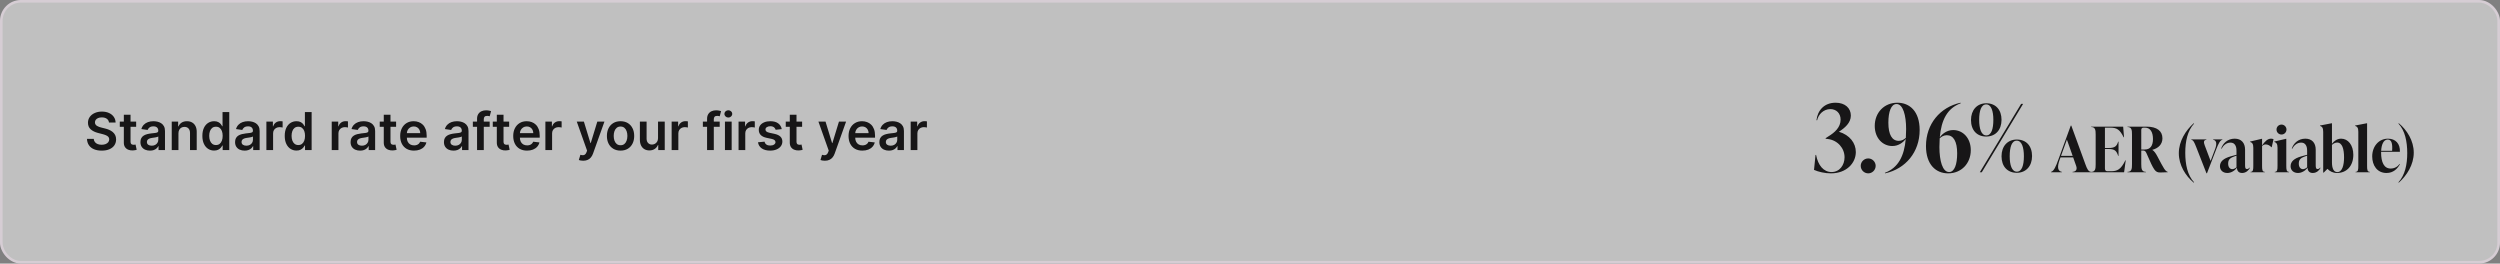 <?xml version="1.0" encoding="UTF-8"?> <svg xmlns="http://www.w3.org/2000/svg" width="958" height="101" viewBox="0 0 958 101" fill="none"><rect x="0" y="0" width="958" height="101" fill="#808080" stroke="none"/><rect x="0.5" y="0.5" width="957" height="100" rx="7.5" fill="white" fill-opacity="0.5"></rect><rect x="0.5" y="0.5" width="957" height="100" rx="7.5" stroke="#D6CDD4"></rect><path d="M41.758 46.953C41.691 46.333 41.412 45.85 40.919 45.504C40.432 45.159 39.797 44.986 39.016 44.986C38.467 44.986 37.996 45.069 37.603 45.234C37.21 45.4 36.909 45.625 36.701 45.909C36.492 46.193 36.386 46.517 36.381 46.882C36.381 47.185 36.45 47.448 36.587 47.67C36.729 47.893 36.921 48.082 37.162 48.239C37.404 48.39 37.671 48.518 37.965 48.622C38.258 48.726 38.554 48.814 38.853 48.885L40.216 49.226C40.766 49.354 41.293 49.526 41.8 49.744C42.311 49.962 42.768 50.237 43.171 50.568C43.578 50.9 43.9 51.3 44.137 51.769C44.373 52.237 44.492 52.786 44.492 53.416C44.492 54.269 44.274 55.019 43.838 55.668C43.403 56.312 42.773 56.816 41.949 57.18C41.13 57.54 40.138 57.72 38.973 57.72C37.842 57.72 36.859 57.545 36.026 57.195C35.197 56.844 34.549 56.333 34.08 55.66C33.616 54.988 33.365 54.169 33.327 53.203H35.919C35.957 53.71 36.114 54.131 36.388 54.467C36.663 54.803 37.02 55.054 37.461 55.22C37.906 55.386 38.403 55.469 38.952 55.469C39.525 55.469 40.027 55.383 40.458 55.213C40.893 55.038 41.234 54.796 41.48 54.489C41.727 54.176 41.852 53.812 41.857 53.395C41.852 53.016 41.741 52.704 41.523 52.457C41.305 52.206 41 51.998 40.607 51.832C40.219 51.662 39.764 51.51 39.243 51.378L37.588 50.952C36.391 50.644 35.444 50.178 34.748 49.553C34.056 48.923 33.711 48.087 33.711 47.045C33.711 46.188 33.943 45.438 34.407 44.794C34.875 44.15 35.512 43.651 36.317 43.295C37.122 42.936 38.033 42.756 39.051 42.756C40.084 42.756 40.988 42.936 41.765 43.295C42.546 43.651 43.159 44.145 43.604 44.78C44.049 45.41 44.279 46.134 44.293 46.953H41.758ZM52.175 46.591V48.58H45.903V46.591H52.175ZM47.452 43.977H50.023V54.219C50.023 54.564 50.075 54.83 50.179 55.014C50.288 55.194 50.43 55.317 50.605 55.383C50.78 55.45 50.974 55.483 51.188 55.483C51.349 55.483 51.495 55.471 51.628 55.447C51.765 55.424 51.869 55.403 51.94 55.383L52.374 57.394C52.236 57.441 52.04 57.493 51.784 57.55C51.533 57.606 51.225 57.64 50.861 57.649C50.217 57.668 49.637 57.571 49.121 57.358C48.605 57.14 48.195 56.804 47.892 56.349C47.594 55.895 47.447 55.327 47.452 54.645V43.977ZM57.464 57.72C56.773 57.72 56.15 57.597 55.596 57.351C55.047 57.1 54.611 56.731 54.289 56.243C53.972 55.755 53.814 55.154 53.814 54.439C53.814 53.823 53.927 53.314 54.154 52.912C54.382 52.51 54.692 52.188 55.085 51.946C55.478 51.705 55.921 51.522 56.413 51.399C56.91 51.271 57.424 51.179 57.954 51.122C58.593 51.056 59.112 50.997 59.51 50.945C59.907 50.888 60.196 50.803 60.376 50.689C60.561 50.571 60.653 50.388 60.653 50.142V50.099C60.653 49.564 60.494 49.15 60.177 48.856C59.86 48.563 59.403 48.416 58.806 48.416C58.177 48.416 57.677 48.553 57.308 48.828C56.943 49.103 56.697 49.427 56.569 49.801L54.169 49.46C54.358 48.797 54.671 48.243 55.106 47.798C55.542 47.349 56.075 47.012 56.704 46.79C57.334 46.562 58.03 46.449 58.792 46.449C59.318 46.449 59.841 46.51 60.362 46.633C60.883 46.757 61.358 46.96 61.789 47.244C62.22 47.524 62.566 47.905 62.826 48.388C63.092 48.871 63.224 49.474 63.224 50.199V57.5H60.752V56.001H60.667C60.511 56.304 60.291 56.589 60.007 56.854C59.727 57.114 59.375 57.325 58.949 57.486C58.527 57.642 58.032 57.72 57.464 57.72ZM58.132 55.831C58.648 55.831 59.095 55.729 59.474 55.526C59.853 55.317 60.144 55.043 60.348 54.702C60.556 54.361 60.66 53.989 60.66 53.587V52.301C60.58 52.367 60.442 52.429 60.248 52.486C60.059 52.543 59.846 52.592 59.609 52.635C59.372 52.678 59.138 52.715 58.906 52.749C58.674 52.782 58.473 52.81 58.302 52.834C57.919 52.886 57.575 52.971 57.272 53.09C56.969 53.208 56.73 53.374 56.555 53.587C56.38 53.795 56.292 54.065 56.292 54.396C56.292 54.87 56.465 55.227 56.811 55.469C57.156 55.71 57.597 55.831 58.132 55.831ZM68.38 51.108V57.5H65.809V46.591H68.267V48.445H68.394C68.645 47.834 69.046 47.349 69.595 46.989C70.149 46.629 70.833 46.449 71.647 46.449C72.4 46.449 73.056 46.61 73.615 46.932C74.178 47.254 74.614 47.72 74.921 48.331C75.234 48.942 75.388 49.683 75.383 50.554V57.5H72.812V50.952C72.812 50.222 72.623 49.652 72.244 49.24C71.87 48.828 71.351 48.622 70.689 48.622C70.239 48.622 69.839 48.722 69.488 48.92C69.143 49.115 68.87 49.396 68.671 49.766C68.477 50.135 68.38 50.582 68.38 51.108ZM82.045 57.692C81.188 57.692 80.421 57.472 79.744 57.031C79.067 56.591 78.532 55.952 78.139 55.114C77.746 54.276 77.549 53.258 77.549 52.06C77.549 50.847 77.748 49.825 78.146 48.992C78.548 48.153 79.091 47.521 79.772 47.095C80.454 46.664 81.214 46.449 82.052 46.449C82.691 46.449 83.217 46.558 83.629 46.776C84.041 46.989 84.368 47.247 84.609 47.55C84.85 47.848 85.037 48.13 85.17 48.395H85.277V42.955H87.855V57.5H85.326V55.781H85.17C85.037 56.046 84.846 56.328 84.595 56.626C84.344 56.92 84.012 57.171 83.6 57.379C83.189 57.588 82.67 57.692 82.045 57.692ZM82.762 55.582C83.307 55.582 83.771 55.436 84.154 55.142C84.538 54.844 84.829 54.429 85.028 53.899C85.227 53.369 85.326 52.751 85.326 52.045C85.326 51.34 85.227 50.727 85.028 50.206C84.834 49.685 84.545 49.28 84.162 48.992C83.783 48.703 83.316 48.558 82.762 48.558C82.189 48.558 81.711 48.707 81.328 49.006C80.944 49.304 80.655 49.716 80.461 50.242C80.267 50.767 80.17 51.368 80.17 52.045C80.17 52.727 80.267 53.336 80.461 53.871C80.66 54.401 80.951 54.82 81.335 55.128C81.723 55.431 82.199 55.582 82.762 55.582ZM93.734 57.72C93.042 57.72 92.42 57.597 91.866 57.351C91.317 57.1 90.881 56.731 90.559 56.243C90.242 55.755 90.083 55.154 90.083 54.439C90.083 53.823 90.197 53.314 90.424 52.912C90.651 52.51 90.961 52.188 91.354 51.946C91.747 51.705 92.19 51.522 92.683 51.399C93.18 51.271 93.693 51.179 94.224 51.122C94.863 51.056 95.381 50.997 95.779 50.945C96.177 50.888 96.466 50.803 96.646 50.689C96.83 50.571 96.923 50.388 96.923 50.142V50.099C96.923 49.564 96.764 49.15 96.447 48.856C96.129 48.563 95.673 48.416 95.076 48.416C94.446 48.416 93.947 48.553 93.577 48.828C93.213 49.103 92.967 49.427 92.839 49.801L90.438 49.46C90.628 48.797 90.94 48.243 91.376 47.798C91.811 47.349 92.344 47.012 92.974 46.79C93.603 46.562 94.299 46.449 95.062 46.449C95.587 46.449 96.111 46.51 96.631 46.633C97.152 46.757 97.628 46.96 98.059 47.244C98.49 47.524 98.835 47.905 99.096 48.388C99.361 48.871 99.494 49.474 99.494 50.199V57.5H97.022V56.001H96.937C96.781 56.304 96.56 56.589 96.276 56.854C95.997 57.114 95.644 57.325 95.218 57.486C94.797 57.642 94.302 57.72 93.734 57.72ZM94.401 55.831C94.917 55.831 95.365 55.729 95.744 55.526C96.122 55.317 96.414 55.043 96.617 54.702C96.826 54.361 96.93 53.989 96.93 53.587V52.301C96.849 52.367 96.712 52.429 96.518 52.486C96.328 52.543 96.115 52.592 95.879 52.635C95.642 52.678 95.407 52.715 95.175 52.749C94.943 52.782 94.742 52.81 94.572 52.834C94.188 52.886 93.845 52.971 93.542 53.09C93.239 53.208 93 53.374 92.825 53.587C92.649 53.795 92.562 54.065 92.562 54.396C92.562 54.87 92.735 55.227 93.08 55.469C93.426 55.71 93.866 55.831 94.401 55.831ZM102.079 57.5V46.591H104.572V48.409H104.685C104.884 47.779 105.225 47.294 105.708 46.953C106.196 46.608 106.752 46.435 107.377 46.435C107.519 46.435 107.678 46.442 107.853 46.456C108.033 46.465 108.182 46.482 108.3 46.506V48.871C108.192 48.833 108.019 48.8 107.782 48.771C107.55 48.738 107.325 48.722 107.107 48.722C106.638 48.722 106.217 48.823 105.843 49.027C105.474 49.226 105.183 49.503 104.969 49.858C104.756 50.213 104.65 50.623 104.65 51.087V57.5H102.079ZM113.608 57.692C112.751 57.692 111.984 57.472 111.306 57.031C110.629 56.591 110.094 55.952 109.701 55.114C109.308 54.276 109.112 53.258 109.112 52.06C109.112 50.847 109.311 49.825 109.708 48.992C110.111 48.153 110.653 47.521 111.335 47.095C112.017 46.664 112.777 46.449 113.615 46.449C114.254 46.449 114.779 46.558 115.191 46.776C115.603 46.989 115.93 47.247 116.172 47.55C116.413 47.848 116.6 48.13 116.733 48.395H116.839V42.955H119.417V57.5H116.889V55.781H116.733C116.6 56.046 116.408 56.328 116.157 56.626C115.906 56.92 115.575 57.171 115.163 57.379C114.751 57.588 114.233 57.692 113.608 57.692ZM114.325 55.582C114.869 55.582 115.333 55.436 115.717 55.142C116.1 54.844 116.392 54.429 116.591 53.899C116.789 53.369 116.889 52.751 116.889 52.045C116.889 51.34 116.789 50.727 116.591 50.206C116.396 49.685 116.108 49.28 115.724 48.992C115.345 48.703 114.879 48.558 114.325 48.558C113.752 48.558 113.274 48.707 112.89 49.006C112.507 49.304 112.218 49.716 112.024 50.242C111.83 50.767 111.733 51.368 111.733 52.045C111.733 52.727 111.83 53.336 112.024 53.871C112.223 54.401 112.514 54.82 112.897 55.128C113.286 55.431 113.761 55.582 114.325 55.582ZM127.118 57.5V46.591H129.611V48.409H129.724C129.923 47.779 130.264 47.294 130.747 46.953C131.235 46.608 131.791 46.435 132.416 46.435C132.558 46.435 132.717 46.442 132.892 46.456C133.072 46.465 133.221 46.482 133.339 46.506V48.871C133.231 48.833 133.058 48.8 132.821 48.771C132.589 48.738 132.364 48.722 132.146 48.722C131.678 48.722 131.256 48.823 130.882 49.027C130.513 49.226 130.222 49.503 130.009 49.858C129.795 50.213 129.689 50.623 129.689 51.087V57.5H127.118ZM137.991 57.72C137.3 57.72 136.678 57.597 136.124 57.351C135.574 57.1 135.139 56.731 134.817 56.243C134.5 55.755 134.341 55.154 134.341 54.439C134.341 53.823 134.455 53.314 134.682 52.912C134.909 52.51 135.219 52.188 135.612 51.946C136.005 51.705 136.448 51.522 136.94 51.399C137.438 51.271 137.951 51.179 138.482 51.122C139.121 51.056 139.639 50.997 140.037 50.945C140.435 50.888 140.723 50.803 140.903 50.689C141.088 50.571 141.18 50.388 141.18 50.142V50.099C141.18 49.564 141.022 49.15 140.705 48.856C140.387 48.563 139.93 48.416 139.334 48.416C138.704 48.416 138.205 48.553 137.835 48.828C137.471 49.103 137.224 49.427 137.097 49.801L134.696 49.46C134.885 48.797 135.198 48.243 135.634 47.798C136.069 47.349 136.602 47.012 137.232 46.79C137.861 46.562 138.557 46.449 139.32 46.449C139.845 46.449 140.368 46.51 140.889 46.633C141.41 46.757 141.886 46.96 142.317 47.244C142.748 47.524 143.093 47.905 143.354 48.388C143.619 48.871 143.751 49.474 143.751 50.199V57.5H141.28V56.001H141.195C141.038 56.304 140.818 56.589 140.534 56.854C140.255 57.114 139.902 57.325 139.476 57.486C139.054 57.642 138.56 57.72 137.991 57.72ZM138.659 55.831C139.175 55.831 139.623 55.729 140.001 55.526C140.38 55.317 140.671 55.043 140.875 54.702C141.083 54.361 141.188 53.989 141.188 53.587V52.301C141.107 52.367 140.97 52.429 140.776 52.486C140.586 52.543 140.373 52.592 140.136 52.635C139.9 52.678 139.665 52.715 139.433 52.749C139.201 52.782 139 52.81 138.83 52.834C138.446 52.886 138.103 52.971 137.8 53.09C137.497 53.208 137.258 53.374 137.082 53.587C136.907 53.795 136.82 54.065 136.82 54.396C136.82 54.87 136.992 55.227 137.338 55.469C137.684 55.71 138.124 55.831 138.659 55.831ZM151.784 46.591V48.58H145.513V46.591H151.784ZM147.061 43.977H149.632V54.219C149.632 54.564 149.684 54.83 149.788 55.014C149.897 55.194 150.039 55.317 150.214 55.383C150.39 55.45 150.584 55.483 150.797 55.483C150.958 55.483 151.105 55.471 151.237 55.447C151.375 55.424 151.479 55.403 151.55 55.383L151.983 57.394C151.846 57.441 151.649 57.493 151.393 57.55C151.143 57.606 150.835 57.64 150.47 57.649C149.826 57.668 149.246 57.571 148.73 57.358C148.214 57.14 147.804 56.804 147.501 56.349C147.203 55.895 147.056 55.327 147.061 54.645V43.977ZM158.647 57.713C157.553 57.713 156.608 57.486 155.813 57.031C155.022 56.572 154.414 55.923 153.988 55.085C153.561 54.242 153.348 53.251 153.348 52.109C153.348 50.987 153.561 50.002 153.988 49.155C154.418 48.303 155.02 47.64 155.792 47.166C156.563 46.688 157.47 46.449 158.512 46.449C159.184 46.449 159.819 46.558 160.415 46.776C161.016 46.989 161.547 47.32 162.006 47.77C162.47 48.22 162.835 48.793 163.1 49.489C163.365 50.18 163.498 51.004 163.498 51.96V52.749H154.556V51.016H161.033C161.028 50.523 160.922 50.085 160.713 49.702C160.505 49.313 160.214 49.008 159.84 48.785C159.471 48.563 159.04 48.452 158.547 48.452C158.022 48.452 157.56 48.58 157.162 48.835C156.765 49.086 156.454 49.418 156.232 49.83C156.014 50.237 155.903 50.684 155.898 51.172V52.685C155.898 53.319 156.014 53.864 156.246 54.318C156.478 54.768 156.802 55.114 157.219 55.355C157.636 55.592 158.123 55.71 158.682 55.71C159.056 55.71 159.395 55.658 159.698 55.554C160.001 55.445 160.264 55.286 160.486 55.078C160.709 54.87 160.877 54.612 160.99 54.304L163.391 54.574C163.239 55.208 162.951 55.762 162.525 56.236C162.103 56.705 161.563 57.069 160.905 57.33C160.247 57.585 159.494 57.713 158.647 57.713ZM173.773 57.72C173.081 57.72 172.459 57.597 171.905 57.351C171.356 57.1 170.92 56.731 170.598 56.243C170.281 55.755 170.122 55.154 170.122 54.439C170.122 53.823 170.236 53.314 170.463 52.912C170.69 52.51 171 52.188 171.393 51.946C171.786 51.705 172.229 51.522 172.722 51.399C173.219 51.271 173.732 51.179 174.263 51.122C174.902 51.056 175.42 50.997 175.818 50.945C176.216 50.888 176.505 50.803 176.685 50.689C176.869 50.571 176.962 50.388 176.962 50.142V50.099C176.962 49.564 176.803 49.15 176.486 48.856C176.169 48.563 175.712 48.416 175.115 48.416C174.485 48.416 173.986 48.553 173.616 48.828C173.252 49.103 173.006 49.427 172.878 49.801L170.477 49.46C170.667 48.797 170.979 48.243 171.415 47.798C171.85 47.349 172.383 47.012 173.013 46.79C173.643 46.562 174.339 46.449 175.101 46.449C175.626 46.449 176.15 46.51 176.67 46.633C177.191 46.757 177.667 46.96 178.098 47.244C178.529 47.524 178.875 47.905 179.135 48.388C179.4 48.871 179.533 49.474 179.533 50.199V57.5H177.061V56.001H176.976C176.82 56.304 176.599 56.589 176.315 56.854C176.036 57.114 175.683 57.325 175.257 57.486C174.836 57.642 174.341 57.72 173.773 57.72ZM174.44 55.831C174.956 55.831 175.404 55.729 175.783 55.526C176.161 55.317 176.453 55.043 176.656 54.702C176.865 54.361 176.969 53.989 176.969 53.587V52.301C176.888 52.367 176.751 52.429 176.557 52.486C176.367 52.543 176.154 52.592 175.918 52.635C175.681 52.678 175.446 52.715 175.214 52.749C174.982 52.782 174.781 52.81 174.611 52.834C174.227 52.886 173.884 52.971 173.581 53.09C173.278 53.208 173.039 53.374 172.864 53.587C172.688 53.795 172.601 54.065 172.601 54.396C172.601 54.87 172.774 55.227 173.119 55.469C173.465 55.71 173.905 55.831 174.44 55.831ZM187.643 46.591V48.58H181.195V46.591H187.643ZM182.807 57.5V45.561C182.807 44.827 182.958 44.216 183.261 43.729C183.569 43.241 183.981 42.876 184.497 42.635C185.013 42.394 185.586 42.273 186.216 42.273C186.661 42.273 187.056 42.308 187.402 42.379C187.748 42.45 188.003 42.514 188.169 42.571L187.658 44.56C187.549 44.526 187.411 44.493 187.246 44.46C187.08 44.422 186.895 44.403 186.692 44.403C186.214 44.403 185.875 44.519 185.676 44.751C185.482 44.979 185.385 45.305 185.385 45.731V57.5H182.807ZM195.104 46.591V48.58H188.833V46.591H195.104ZM190.381 43.977H192.952V54.219C192.952 54.564 193.004 54.83 193.109 55.014C193.218 55.194 193.36 55.317 193.535 55.383C193.71 55.45 193.904 55.483 194.117 55.483C194.278 55.483 194.425 55.471 194.558 55.447C194.695 55.424 194.799 55.403 194.87 55.383L195.303 57.394C195.166 57.441 194.969 57.493 194.714 57.55C194.463 57.606 194.155 57.64 193.79 57.649C193.147 57.668 192.567 57.571 192.05 57.358C191.534 57.14 191.125 56.804 190.822 56.349C190.523 55.895 190.377 55.327 190.381 54.645V43.977ZM201.967 57.713C200.873 57.713 199.929 57.486 199.133 57.031C198.342 56.572 197.734 55.923 197.308 55.085C196.882 54.242 196.669 53.251 196.669 52.109C196.669 50.987 196.882 50.002 197.308 49.155C197.739 48.303 198.34 47.64 199.112 47.166C199.884 46.688 200.79 46.449 201.832 46.449C202.504 46.449 203.139 46.558 203.735 46.776C204.337 46.989 204.867 47.32 205.326 47.77C205.79 48.22 206.155 48.793 206.42 49.489C206.685 50.18 206.818 51.004 206.818 51.96V52.749H197.876V51.016H204.353C204.349 50.523 204.242 50.085 204.034 49.702C203.825 49.313 203.534 49.008 203.16 48.785C202.791 48.563 202.36 48.452 201.868 48.452C201.342 48.452 200.88 48.58 200.483 48.835C200.085 49.086 199.775 49.418 199.552 49.83C199.334 50.237 199.223 50.684 199.218 51.172V52.685C199.218 53.319 199.334 53.864 199.566 54.318C199.798 54.768 200.123 55.114 200.539 55.355C200.956 55.592 201.444 55.71 202.002 55.71C202.377 55.71 202.715 55.658 203.018 55.554C203.321 55.445 203.584 55.286 203.806 55.078C204.029 54.87 204.197 54.612 204.311 54.304L206.711 54.574C206.56 55.208 206.271 55.762 205.845 56.236C205.423 56.705 204.884 57.069 204.225 57.33C203.567 57.585 202.815 57.713 201.967 57.713ZM208.993 57.5V46.591H211.486V48.409H211.599C211.798 47.779 212.139 47.294 212.622 46.953C213.11 46.608 213.666 46.435 214.291 46.435C214.433 46.435 214.592 46.442 214.767 46.456C214.947 46.465 215.096 46.482 215.214 46.506V48.871C215.106 48.833 214.933 48.8 214.696 48.771C214.464 48.738 214.239 48.722 214.021 48.722C213.553 48.722 213.131 48.823 212.757 49.027C212.388 49.226 212.097 49.503 211.884 49.858C211.67 50.213 211.564 50.623 211.564 51.087V57.5H208.993ZM223.482 61.591C223.131 61.591 222.807 61.562 222.509 61.506C222.215 61.454 221.981 61.392 221.805 61.321L222.402 59.318C222.776 59.427 223.11 59.479 223.403 59.474C223.697 59.47 223.955 59.377 224.178 59.197C224.405 59.022 224.597 58.729 224.753 58.317L224.973 57.727L221.017 46.591H223.744L226.259 54.83H226.372L228.893 46.591H231.628L227.26 58.821C227.056 59.399 226.786 59.894 226.45 60.305C226.114 60.722 225.702 61.039 225.214 61.257C224.732 61.48 224.154 61.591 223.482 61.591ZM237.794 57.713C236.729 57.713 235.806 57.479 235.025 57.01C234.243 56.541 233.637 55.885 233.206 55.043C232.78 54.2 232.567 53.215 232.567 52.088C232.567 50.961 232.78 49.974 233.206 49.126C233.637 48.279 234.243 47.621 235.025 47.152C235.806 46.683 236.729 46.449 237.794 46.449C238.86 46.449 239.783 46.683 240.564 47.152C241.346 47.621 241.949 48.279 242.375 49.126C242.806 49.974 243.022 50.961 243.022 52.088C243.022 53.215 242.806 54.2 242.375 55.043C241.949 55.885 241.346 56.541 240.564 57.01C239.783 57.479 238.86 57.713 237.794 57.713ZM237.809 55.653C238.386 55.653 238.869 55.495 239.257 55.178C239.646 54.856 239.935 54.425 240.124 53.885C240.318 53.345 240.415 52.744 240.415 52.081C240.415 51.413 240.318 50.81 240.124 50.27C239.935 49.725 239.646 49.292 239.257 48.97C238.869 48.648 238.386 48.487 237.809 48.487C237.217 48.487 236.724 48.648 236.331 48.97C235.943 49.292 235.652 49.725 235.458 50.27C235.268 50.81 235.174 51.413 235.174 52.081C235.174 52.744 235.268 53.345 235.458 53.885C235.652 54.425 235.943 54.856 236.331 55.178C236.724 55.495 237.217 55.653 237.809 55.653ZM252.157 52.912V46.591H254.728V57.5H252.235V55.561H252.121C251.875 56.172 251.47 56.671 250.907 57.06C250.348 57.448 249.659 57.642 248.84 57.642C248.125 57.642 247.493 57.483 246.944 57.166C246.399 56.844 245.973 56.378 245.665 55.767C245.358 55.151 245.204 54.408 245.204 53.537V46.591H247.775V53.139C247.775 53.831 247.964 54.38 248.343 54.787C248.722 55.194 249.219 55.398 249.835 55.398C250.213 55.398 250.58 55.305 250.935 55.121C251.29 54.936 251.582 54.661 251.809 54.297C252.041 53.928 252.157 53.466 252.157 52.912ZM257.372 57.5V46.591H259.865V48.409H259.978C260.177 47.779 260.518 47.294 261.001 46.953C261.489 46.608 262.045 46.435 262.67 46.435C262.812 46.435 262.971 46.442 263.146 46.456C263.326 46.465 263.475 46.482 263.593 46.506V48.871C263.484 48.833 263.312 48.8 263.075 48.771C262.843 48.738 262.618 48.722 262.4 48.722C261.931 48.722 261.51 48.823 261.136 49.027C260.767 49.226 260.475 49.503 260.262 49.858C260.049 50.213 259.943 50.623 259.943 51.087V57.5H257.372ZM275.788 46.591V48.58H269.339V46.591H275.788ZM270.951 57.5V45.561C270.951 44.827 271.103 44.216 271.406 43.729C271.714 43.241 272.126 42.876 272.642 42.635C273.158 42.394 273.731 42.273 274.36 42.273C274.806 42.273 275.201 42.308 275.547 42.379C275.892 42.45 276.148 42.514 276.314 42.571L275.802 44.56C275.693 44.526 275.556 44.493 275.39 44.46C275.225 44.422 275.04 44.403 274.836 44.403C274.358 44.403 274.02 44.519 273.821 44.751C273.627 44.979 273.529 45.305 273.529 45.731V57.5H270.951ZM277.801 57.5V46.591H280.373V57.5H277.801ZM279.094 45.043C278.687 45.043 278.337 44.908 278.043 44.638C277.749 44.363 277.603 44.034 277.603 43.651C277.603 43.262 277.749 42.933 278.043 42.663C278.337 42.389 278.687 42.251 279.094 42.251C279.506 42.251 279.856 42.389 280.145 42.663C280.439 42.933 280.586 43.262 280.586 43.651C280.586 44.034 280.439 44.363 280.145 44.638C279.856 44.908 279.506 45.043 279.094 45.043ZM283.016 57.5V46.591H285.509V48.409H285.623C285.822 47.779 286.163 47.294 286.646 46.953C287.133 46.608 287.69 46.435 288.315 46.435C288.457 46.435 288.615 46.442 288.79 46.456C288.97 46.465 289.12 46.482 289.238 46.506V48.871C289.129 48.833 288.956 48.8 288.719 48.771C288.487 48.738 288.263 48.722 288.045 48.722C287.576 48.722 287.155 48.823 286.781 49.027C286.411 49.226 286.12 49.503 285.907 49.858C285.694 50.213 285.587 50.623 285.587 51.087V57.5H283.016ZM299.568 49.474L297.224 49.73C297.158 49.493 297.042 49.271 296.876 49.062C296.715 48.854 296.498 48.686 296.223 48.558C295.948 48.43 295.612 48.367 295.214 48.367C294.679 48.367 294.23 48.483 293.865 48.715C293.505 48.947 293.328 49.247 293.332 49.617C293.328 49.934 293.444 50.192 293.68 50.391C293.922 50.59 294.32 50.753 294.874 50.881L296.734 51.278C297.767 51.501 298.534 51.854 299.036 52.337C299.542 52.82 299.798 53.452 299.803 54.233C299.798 54.919 299.597 55.526 299.199 56.051C298.806 56.572 298.259 56.979 297.558 57.273C296.857 57.566 296.053 57.713 295.143 57.713C293.808 57.713 292.733 57.434 291.919 56.875C291.105 56.312 290.619 55.528 290.463 54.524L292.97 54.283C293.084 54.775 293.325 55.147 293.695 55.398C294.064 55.649 294.545 55.774 295.136 55.774C295.747 55.774 296.237 55.649 296.607 55.398C296.981 55.147 297.168 54.837 297.168 54.467C297.168 54.155 297.047 53.897 296.805 53.693C296.569 53.49 296.199 53.333 295.697 53.224L293.837 52.834C292.79 52.616 292.016 52.249 291.514 51.733C291.012 51.212 290.764 50.554 290.768 49.758C290.764 49.086 290.946 48.504 291.315 48.011C291.689 47.514 292.208 47.131 292.871 46.861C293.538 46.586 294.308 46.449 295.179 46.449C296.457 46.449 297.464 46.721 298.197 47.266C298.936 47.81 299.393 48.546 299.568 49.474ZM307.37 46.591V48.58H301.099V46.591H307.37ZM302.647 43.977H305.218V54.219C305.218 54.564 305.27 54.83 305.374 55.014C305.483 55.194 305.625 55.317 305.8 55.383C305.976 55.45 306.17 55.483 306.383 55.483C306.544 55.483 306.691 55.471 306.823 55.447C306.96 55.424 307.065 55.403 307.136 55.383L307.569 57.394C307.432 57.441 307.235 57.493 306.979 57.55C306.728 57.606 306.421 57.64 306.056 57.649C305.412 57.668 304.832 57.571 304.316 57.358C303.8 57.14 303.39 56.804 303.087 56.349C302.789 55.895 302.642 55.327 302.647 54.645V43.977ZM316.079 61.591C315.729 61.591 315.404 61.562 315.106 61.506C314.813 61.454 314.578 61.392 314.403 61.321L315 59.318C315.374 59.427 315.708 59.479 316.001 59.474C316.295 59.47 316.553 59.377 316.775 59.197C317.002 59.022 317.194 58.729 317.35 58.317L317.571 57.727L313.615 46.591H316.342L318.856 54.83H318.97L321.491 46.591H324.225L319.858 58.821C319.654 59.399 319.384 59.894 319.048 60.305C318.712 60.722 318.3 61.039 317.812 61.257C317.329 61.48 316.752 61.591 316.079 61.591ZM330.463 57.713C329.369 57.713 328.425 57.486 327.629 57.031C326.839 56.572 326.23 55.923 325.804 55.085C325.378 54.242 325.165 53.251 325.165 52.109C325.165 50.987 325.378 50.002 325.804 49.155C326.235 48.303 326.836 47.64 327.608 47.166C328.38 46.688 329.286 46.449 330.328 46.449C331 46.449 331.635 46.558 332.232 46.776C332.833 46.989 333.363 47.32 333.822 47.77C334.286 48.22 334.651 48.793 334.916 49.489C335.181 50.18 335.314 51.004 335.314 51.96V52.749H326.372V51.016H332.849C332.845 50.523 332.738 50.085 332.53 49.702C332.321 49.313 332.03 49.008 331.656 48.785C331.287 48.563 330.856 48.452 330.364 48.452C329.838 48.452 329.376 48.58 328.979 48.835C328.581 49.086 328.271 49.418 328.048 49.83C327.83 50.237 327.719 50.684 327.714 51.172V52.685C327.714 53.319 327.83 53.864 328.062 54.318C328.295 54.768 328.619 55.114 329.036 55.355C329.452 55.592 329.94 55.71 330.499 55.71C330.873 55.71 331.211 55.658 331.514 55.554C331.817 55.445 332.08 55.286 332.303 55.078C332.525 54.87 332.693 54.612 332.807 54.304L335.207 54.574C335.056 55.208 334.767 55.762 334.341 56.236C333.92 56.705 333.38 57.069 332.722 57.33C332.063 57.585 331.311 57.713 330.463 57.713ZM340.628 57.72C339.937 57.72 339.314 57.597 338.76 57.351C338.211 57.1 337.775 56.731 337.453 56.243C337.136 55.755 336.978 55.154 336.978 54.439C336.978 53.823 337.091 53.314 337.319 52.912C337.546 52.51 337.856 52.188 338.249 51.946C338.642 51.705 339.085 51.522 339.577 51.399C340.074 51.271 340.588 51.179 341.118 51.122C341.757 51.056 342.276 50.997 342.674 50.945C343.071 50.888 343.36 50.803 343.54 50.689C343.725 50.571 343.817 50.388 343.817 50.142V50.099C343.817 49.564 343.658 49.15 343.341 48.856C343.024 48.563 342.567 48.416 341.971 48.416C341.341 48.416 340.841 48.553 340.472 48.828C340.107 49.103 339.861 49.427 339.733 49.801L337.333 49.46C337.522 48.797 337.835 48.243 338.27 47.798C338.706 47.349 339.239 47.012 339.868 46.79C340.498 46.562 341.194 46.449 341.956 46.449C342.482 46.449 343.005 46.51 343.526 46.633C344.047 46.757 344.523 46.96 344.953 47.244C345.384 47.524 345.73 47.905 345.99 48.388C346.256 48.871 346.388 49.474 346.388 50.199V57.5H343.917V56.001H343.831C343.675 56.304 343.455 56.589 343.171 56.854C342.891 57.114 342.539 57.325 342.113 57.486C341.691 57.642 341.196 57.72 340.628 57.72ZM341.296 55.831C341.812 55.831 342.259 55.729 342.638 55.526C343.017 55.317 343.308 55.043 343.512 54.702C343.72 54.361 343.824 53.989 343.824 53.587V52.301C343.744 52.367 343.606 52.429 343.412 52.486C343.223 52.543 343.01 52.592 342.773 52.635C342.536 52.678 342.302 52.715 342.07 52.749C341.838 52.782 341.637 52.81 341.466 52.834C341.083 52.886 340.739 52.971 340.436 53.09C340.133 53.208 339.894 53.374 339.719 53.587C339.544 53.795 339.456 54.065 339.456 54.396C339.456 54.87 339.629 55.227 339.975 55.469C340.32 55.71 340.761 55.831 341.296 55.831ZM348.973 57.5V46.591H351.466V48.409H351.58C351.779 47.779 352.12 47.294 352.603 46.953C353.09 46.608 353.647 46.435 354.272 46.435C354.414 46.435 354.572 46.442 354.748 46.456C354.927 46.465 355.077 46.482 355.195 46.506V48.871C355.086 48.833 354.913 48.8 354.676 48.771C354.444 48.738 354.22 48.722 354.002 48.722C353.533 48.722 353.112 48.823 352.738 49.027C352.368 49.226 352.077 49.503 351.864 49.858C351.651 50.213 351.544 50.623 351.544 51.087V57.5H348.973Z" fill="#171617"></path><path d="M704.672 50.484C708.848 51.744 711.152 54.84 711.152 58.26C711.152 62.472 707.588 66.432 701.612 66.432C699.344 66.432 696.788 65.856 695.132 65.1L695.708 59.376H695.924C696.68 63.372 698.804 65.928 701.864 65.928C704.96 65.928 706.832 63.228 706.832 60.276C706.832 56.784 704.204 53.724 700.388 53.256L699.632 53.184L699.56 52.968L700.604 52.284C703.016 50.808 705.32 48.828 705.32 45.84C705.32 43.356 703.628 41.808 701.396 41.808C698.768 41.808 696.788 43.86 696.32 46.092L696.068 46.056C696.5 42.312 699.02 39.36 703.412 39.36C707.048 39.36 709.244 41.448 709.244 44.292C709.244 47.1 706.904 49.044 704.672 50.484ZM715.909 66.432C714.325 66.432 713.029 65.136 713.029 63.552C713.029 62.004 714.325 60.708 715.909 60.708C717.457 60.708 718.753 62.004 718.753 63.552C718.753 65.136 717.457 66.432 715.909 66.432ZM727.079 39.36C731.795 39.36 735.611 42.672 735.611 49.836C735.611 58.26 730.247 64.704 722.363 66.432L722.291 66.216C727.439 64.308 729.707 59.736 730.283 53.256C729.347 54.48 727.619 55.956 725.135 55.956C721.427 55.956 718.403 52.896 718.403 48.252C718.403 43.176 722.003 39.36 727.079 39.36ZM727.583 53.976C728.771 53.976 729.635 53.436 730.319 52.824C730.391 51.744 730.427 50.628 730.427 49.44C730.427 44.184 729.239 39.864 726.755 39.864C724.667 39.864 723.623 42.816 723.623 47.028C723.623 51.636 725.063 53.976 727.583 53.976ZM748.475 49.836C752.183 49.836 755.207 52.896 755.207 57.54C755.207 62.616 751.607 66.432 746.531 66.432C741.851 66.432 738.035 63.12 738.035 55.956C738.035 47.532 743.399 41.088 751.283 39.36L751.355 39.576C746.135 41.484 743.903 46.056 743.327 52.608C744.227 51.384 745.955 49.836 748.475 49.836ZM746.891 65.928C748.979 65.928 749.987 62.976 749.987 58.764C749.987 54.156 748.547 51.816 746.027 51.816C744.839 51.816 743.975 52.356 743.291 53.004C743.219 54.048 743.183 55.2 743.183 56.352C743.183 61.608 744.371 65.928 746.891 65.928ZM761.117 52.32C757.517 52.32 755.285 49.872 755.285 45.984C755.285 42.204 757.553 39.576 761.153 39.576C764.753 39.576 766.985 42.06 766.985 45.912C766.985 49.728 764.717 52.32 761.117 52.32ZM759.425 66H758.669L774.509 39.792H775.265L759.425 66ZM761.153 51.888C763.097 51.888 763.853 49.404 763.853 45.912C763.853 42.6 763.061 40.008 761.117 40.008C759.173 40.008 758.417 42.492 758.417 45.912C758.417 49.296 759.209 51.888 761.153 51.888ZM772.817 66.216C769.217 66.216 766.985 63.732 766.985 59.88C766.985 56.064 769.253 53.472 772.853 53.472C776.453 53.472 778.685 55.92 778.685 59.808C778.685 63.588 776.417 66.216 772.817 66.216ZM772.853 65.784C774.797 65.784 775.553 63.3 775.553 59.88C775.553 56.496 774.761 53.904 772.817 53.904C770.873 53.904 770.117 56.388 770.117 59.88C770.117 63.192 770.909 65.784 772.853 65.784ZM793.715 48.12L799.115 62.928C799.811 64.872 800.291 65.76 801.299 65.856V66H794.195V65.856C795.611 65.76 796.043 64.848 795.587 63.576L794.435 60.312H789.587L789.275 61.152C788.267 63.96 788.435 65.544 790.091 65.856V66H785.963V65.856C787.043 65.568 787.787 63.888 788.819 61.008L793.523 48.12H793.715ZM792.035 53.496L789.779 59.736H794.243L792.035 53.496ZM814.435 61.44H814.579L813.955 66H801.331V65.856C802.963 65.856 803.059 64.656 803.059 62.88V51.648C803.059 49.872 802.963 48.672 801.331 48.672V48.528H813.595L813.931 52.608H813.787C812.323 49.704 811.267 48.912 808.603 48.912H806.611V56.712H808.027C810.379 56.712 811.123 56.064 811.675 54.288H811.819V59.736H811.675C811.099 57.84 810.379 57.096 808.027 57.096H806.611V64.488C806.611 65.184 806.827 65.616 807.571 65.616H808.891C811.339 65.616 812.731 64.968 814.435 61.44ZM826.725 59.952C829.245 64.728 829.677 65.544 830.661 65.856V66C830.181 66.048 828.693 66.096 827.853 66.096C825.885 66.096 825.453 65.496 822.525 58.704C822.141 57.888 821.877 57.672 821.109 57.672H820.533V62.88C820.533 64.656 820.677 65.856 822.309 65.856V66H815.253V65.856C816.885 65.856 816.981 64.656 816.981 62.88V51.648C816.981 49.872 816.885 48.672 815.253 48.672V48.528H822.549C826.605 48.528 828.645 50.232 828.645 53.016C828.645 55.32 827.037 56.832 824.781 57.408V57.456C825.477 57.864 826.101 58.752 826.725 59.952ZM820.533 49.776V57.288H821.925C823.917 57.288 825.021 55.92 825.021 53.28C825.021 50.712 824.061 48.912 821.949 48.912H821.445C820.869 48.912 820.533 49.2 820.533 49.776ZM840.78 69.864L840.612 69.984C837.516 67.392 834.924 63.336 834.924 58.704C834.924 54.072 837.588 49.944 840.612 47.232L840.78 47.352C838.236 50.136 837.396 54.168 837.396 58.56C837.396 62.952 838.236 67.176 840.78 69.864ZM848.086 53.568V53.424H851.614V53.568C850.822 53.712 850.174 54.816 849.214 57.312L845.71 66.408H845.518L841.558 56.28C840.886 54.624 840.526 53.712 839.71 53.568V53.424H845.494V53.568C844.414 53.664 844.39 54.504 844.822 55.632L847.102 61.68L848.806 57.168C849.742 54.72 849.142 53.736 848.086 53.568ZM862.015 64.248L862.159 64.344C861.775 65.088 860.791 66.288 859.183 66.288C857.599 66.288 857.239 65.16 857.167 64.296C856.327 65.448 854.911 66.288 853.519 66.288C851.839 66.288 850.687 65.256 850.687 63.696C850.687 61.92 852.007 60.696 854.839 59.904L857.023 59.304V57.816C857.023 57.144 857.023 54.648 854.695 54.648C853.159 54.648 851.959 55.728 851.287 57.024L851.143 56.952C851.767 54.96 853.591 53.136 856.327 53.136C858.871 53.136 860.311 54.744 860.311 57.36V63.048C860.311 64.032 860.311 64.776 861.055 64.776C861.559 64.776 861.871 64.416 862.015 64.248ZM855.415 64.824C855.943 64.824 856.567 64.512 857.023 64.104V59.64L856.039 60C854.287 60.648 853.831 61.344 853.831 62.76C853.831 64.056 854.527 64.824 855.415 64.824ZM870.234 53.136C870.546 53.136 870.882 53.184 871.218 53.328L870.522 56.4H870.378C869.754 55.704 868.938 55.344 868.242 55.344C867.81 55.344 867.33 55.488 866.826 55.968V63.504C866.826 65.04 866.898 65.856 867.882 65.856V66H862.41V65.856C863.394 65.856 863.466 65.04 863.466 63.504V56.64C863.466 55.104 863.058 54.672 862.242 54.384V54.24L866.73 53.184H866.826V55.728C867.882 54.216 868.938 53.136 870.234 53.136ZM874.283 51.552C873.203 51.552 872.363 50.712 872.363 49.632C872.363 48.6 873.203 47.736 874.283 47.736C875.315 47.736 876.179 48.6 876.179 49.632C876.179 50.712 875.315 51.552 874.283 51.552ZM877.163 66H871.691V65.856C872.675 65.856 872.747 65.04 872.747 63.504V56.64C872.747 55.104 872.339 54.672 871.523 54.384V54.24L876.011 53.184H876.107V63.504C876.107 65.04 876.179 65.856 877.163 65.856V66ZM889.085 64.248L889.229 64.344C888.845 65.088 887.861 66.288 886.253 66.288C884.669 66.288 884.309 65.16 884.237 64.296C883.397 65.448 881.981 66.288 880.589 66.288C878.909 66.288 877.757 65.256 877.757 63.696C877.757 61.92 879.077 60.696 881.909 59.904L884.093 59.304V57.816C884.093 57.144 884.093 54.648 881.765 54.648C880.229 54.648 879.029 55.728 878.357 57.024L878.213 56.952C878.837 54.96 880.661 53.136 883.397 53.136C885.941 53.136 887.381 54.744 887.381 57.36V63.048C887.381 64.032 887.381 64.776 888.125 64.776C888.629 64.776 888.941 64.416 889.085 64.248ZM882.485 64.824C883.013 64.824 883.637 64.512 884.093 64.104V59.64L883.109 60C881.357 60.648 880.901 61.344 880.901 62.76C880.901 64.056 881.597 64.824 882.485 64.824ZM897.136 53.136C899.752 53.136 901.792 55.56 901.792 59.328C901.792 63.576 899.248 66.288 895.552 66.288C893.968 66.288 892.72 65.616 891.88 64.704L890.44 66.144H890.248V50.496C890.248 48.96 889.84 48.528 889.024 48.24V48.096L893.512 47.232H893.608V55.104C894.448 54 895.624 53.136 897.136 53.136ZM895.648 65.952C897.568 65.952 898.24 63.24 898.24 60.336C898.24 57.096 897.544 54.624 895.576 54.624C894.856 54.624 894.184 55.008 893.608 55.512V62.256C893.608 64.44 894.232 65.952 895.648 65.952ZM908.123 66H902.651V65.856C903.635 65.856 903.707 65.04 903.707 63.504V50.496C903.707 48.96 903.299 48.528 902.483 48.24V48.096L906.971 47.232H907.067V63.504C907.067 65.04 907.139 65.856 908.123 65.856V66ZM919.518 62.832L919.662 62.928C918.678 64.632 917.19 66.288 914.502 66.288C910.902 66.288 909.03 63.36 909.03 59.928C909.03 56.112 911.526 53.136 915.078 53.136C918.006 53.136 919.782 55.104 919.638 58.176H912.438V58.416C912.438 62.136 913.518 64.584 916.11 64.584C917.526 64.584 918.75 63.912 919.518 62.832ZM914.982 53.472C913.302 53.472 912.558 55.584 912.462 57.792H916.662C916.854 55.152 916.494 53.472 914.982 53.472ZM919.238 69.984L919.07 69.864C921.614 67.08 922.454 63.048 922.454 58.656C922.454 54.264 921.614 50.04 919.07 47.352L919.238 47.232C922.334 49.824 924.95 53.88 924.95 58.512C924.95 63.144 922.262 67.272 919.238 69.984Z" fill="#171617"></path></svg> 